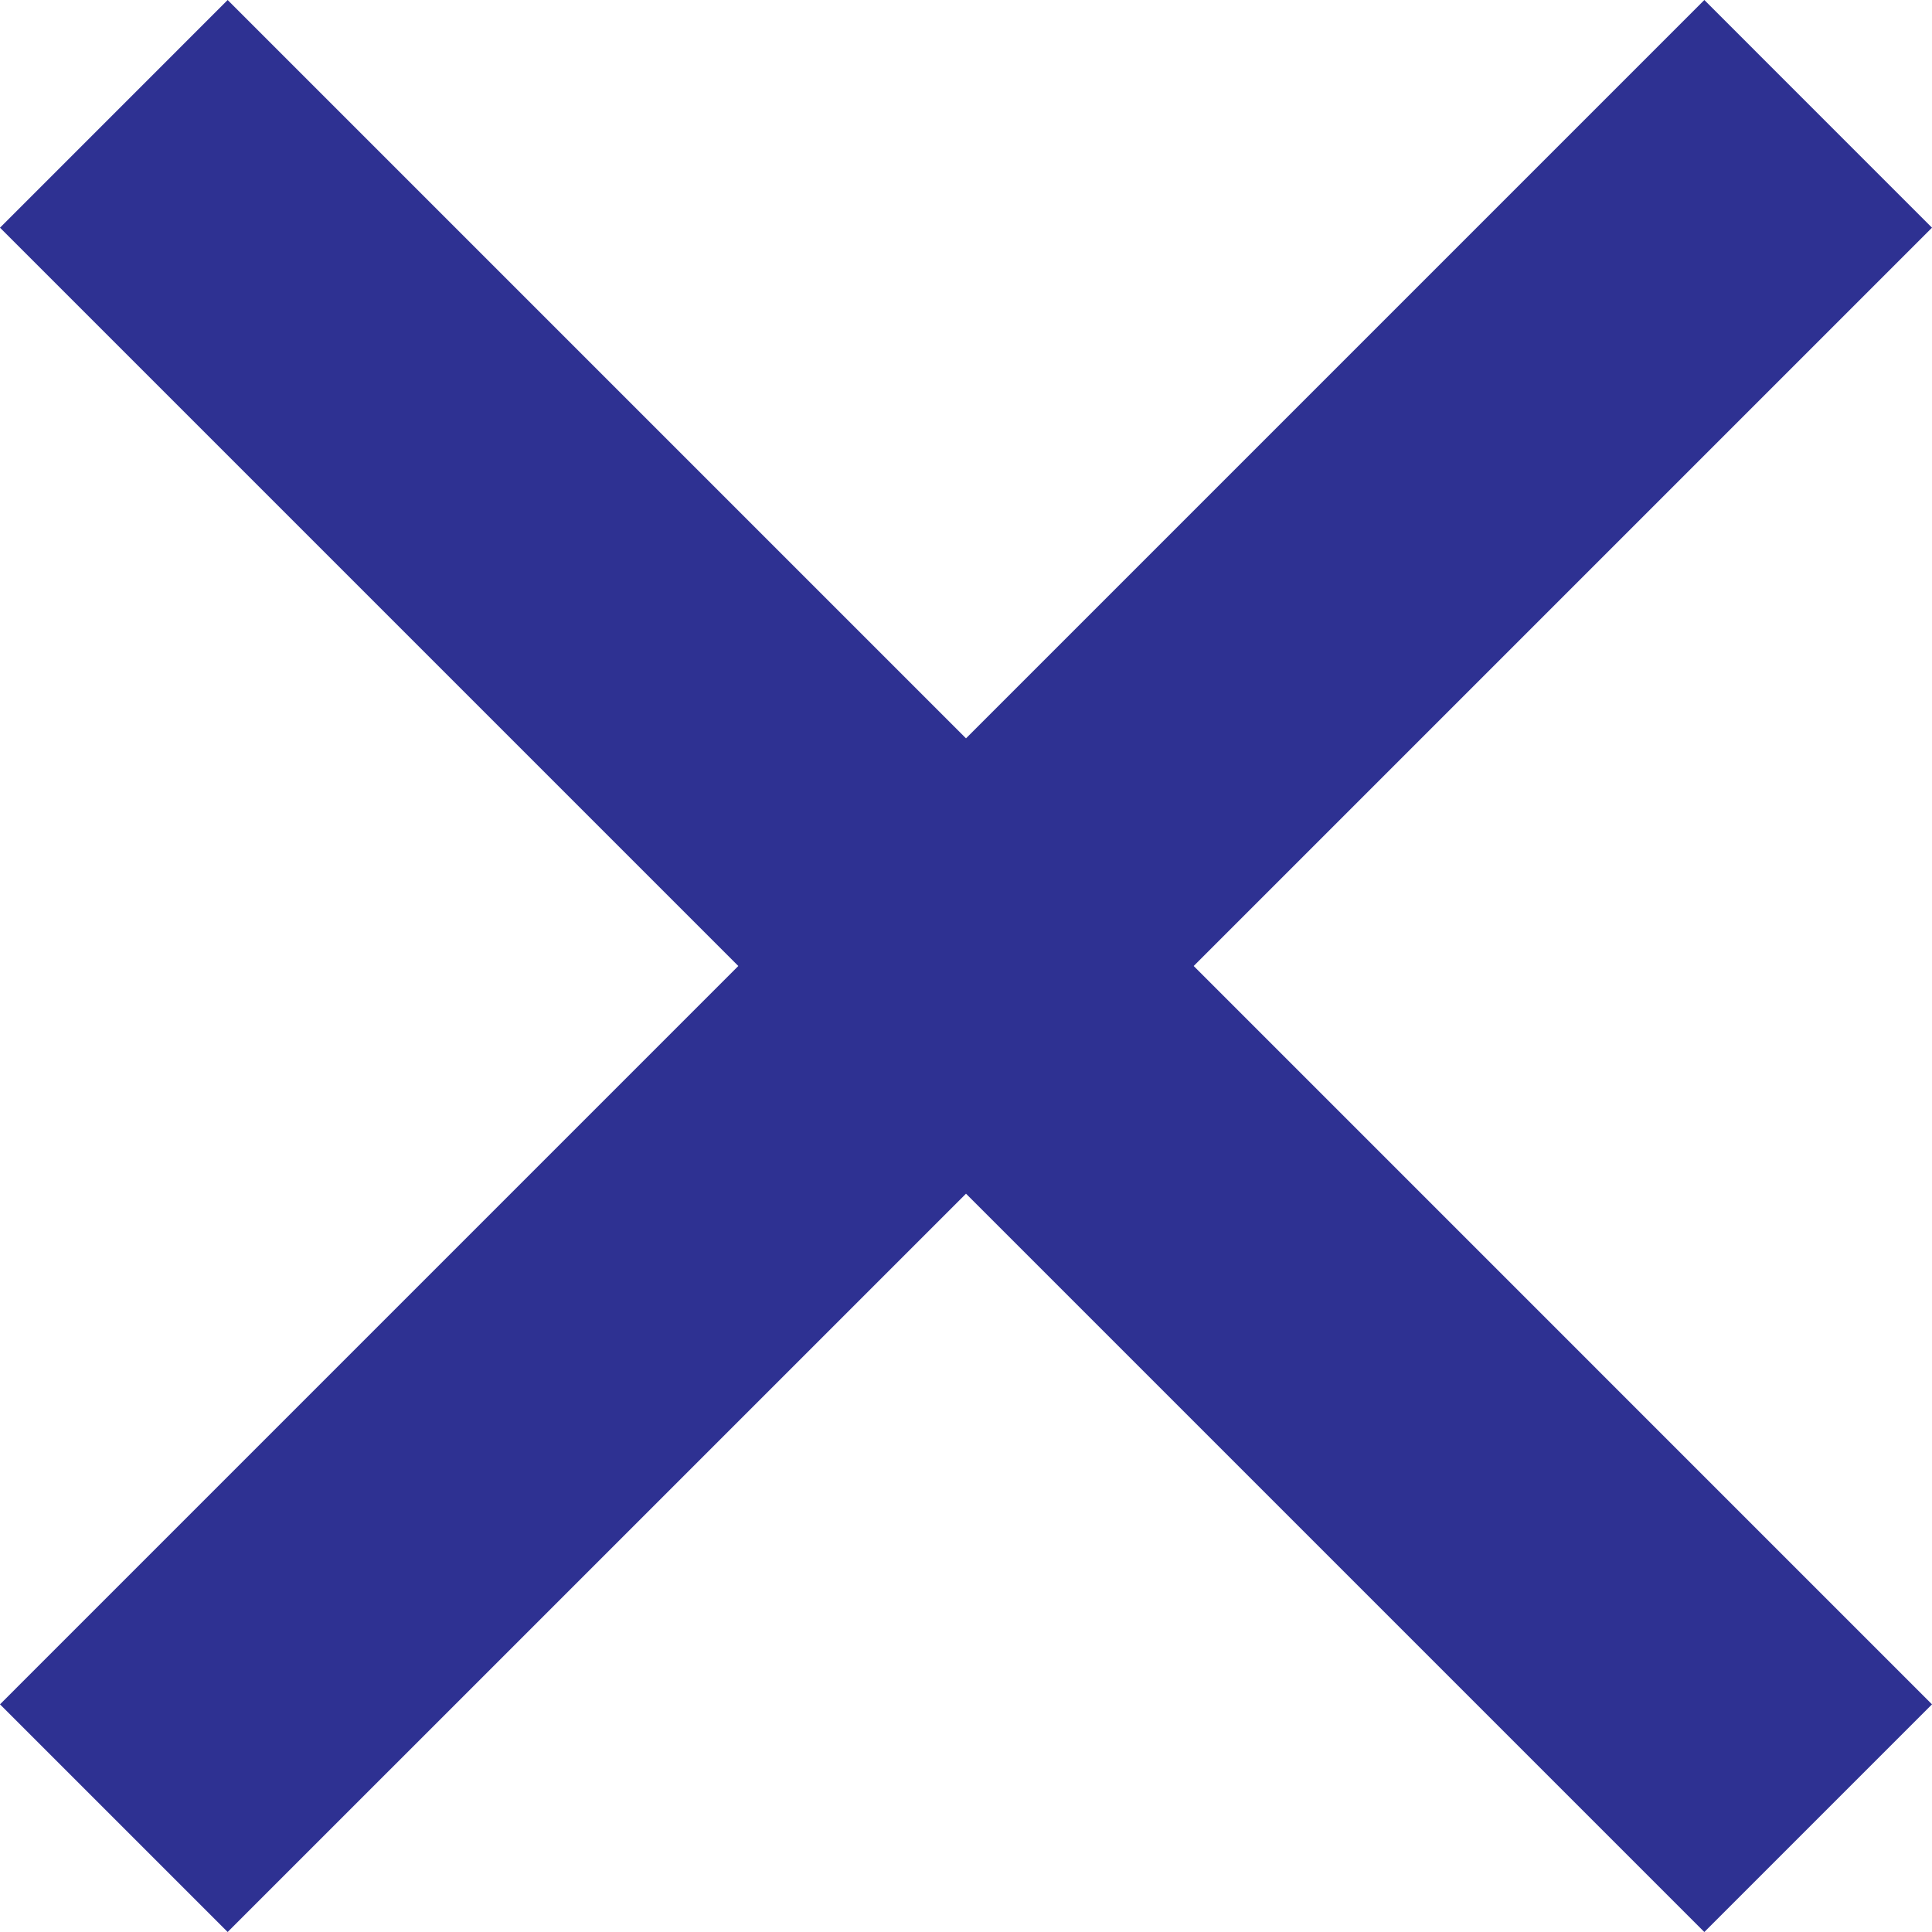 <?xml version="1.0" encoding="utf-8"?>
<!-- Generator: Adobe Illustrator 16.0.0, SVG Export Plug-In . SVG Version: 6.00 Build 0)  -->
<!DOCTYPE svg PUBLIC "-//W3C//DTD SVG 1.1//EN" "http://www.w3.org/Graphics/SVG/1.1/DTD/svg11.dtd">
<svg version="1.1" id="Capa_1" xmlns="http://www.w3.org/2000/svg" xmlns:xlink="http://www.w3.org/1999/xlink" x="0px" y="0px"
	 width="131px" height="131px" viewBox="0 0 131 131" enable-background="new 0 0 131 131" xml:space="preserve">
<path fill="#2E3192" d="M131,15.438L115.563,0L65.5,50.063L15.437,0L0,15.438L50.062,65.5L0,115.563L15.437,131L65.5,80.938
	l50.063,50.063L131,115.564L80.938,65.5L131,15.438z"/>
</svg>
